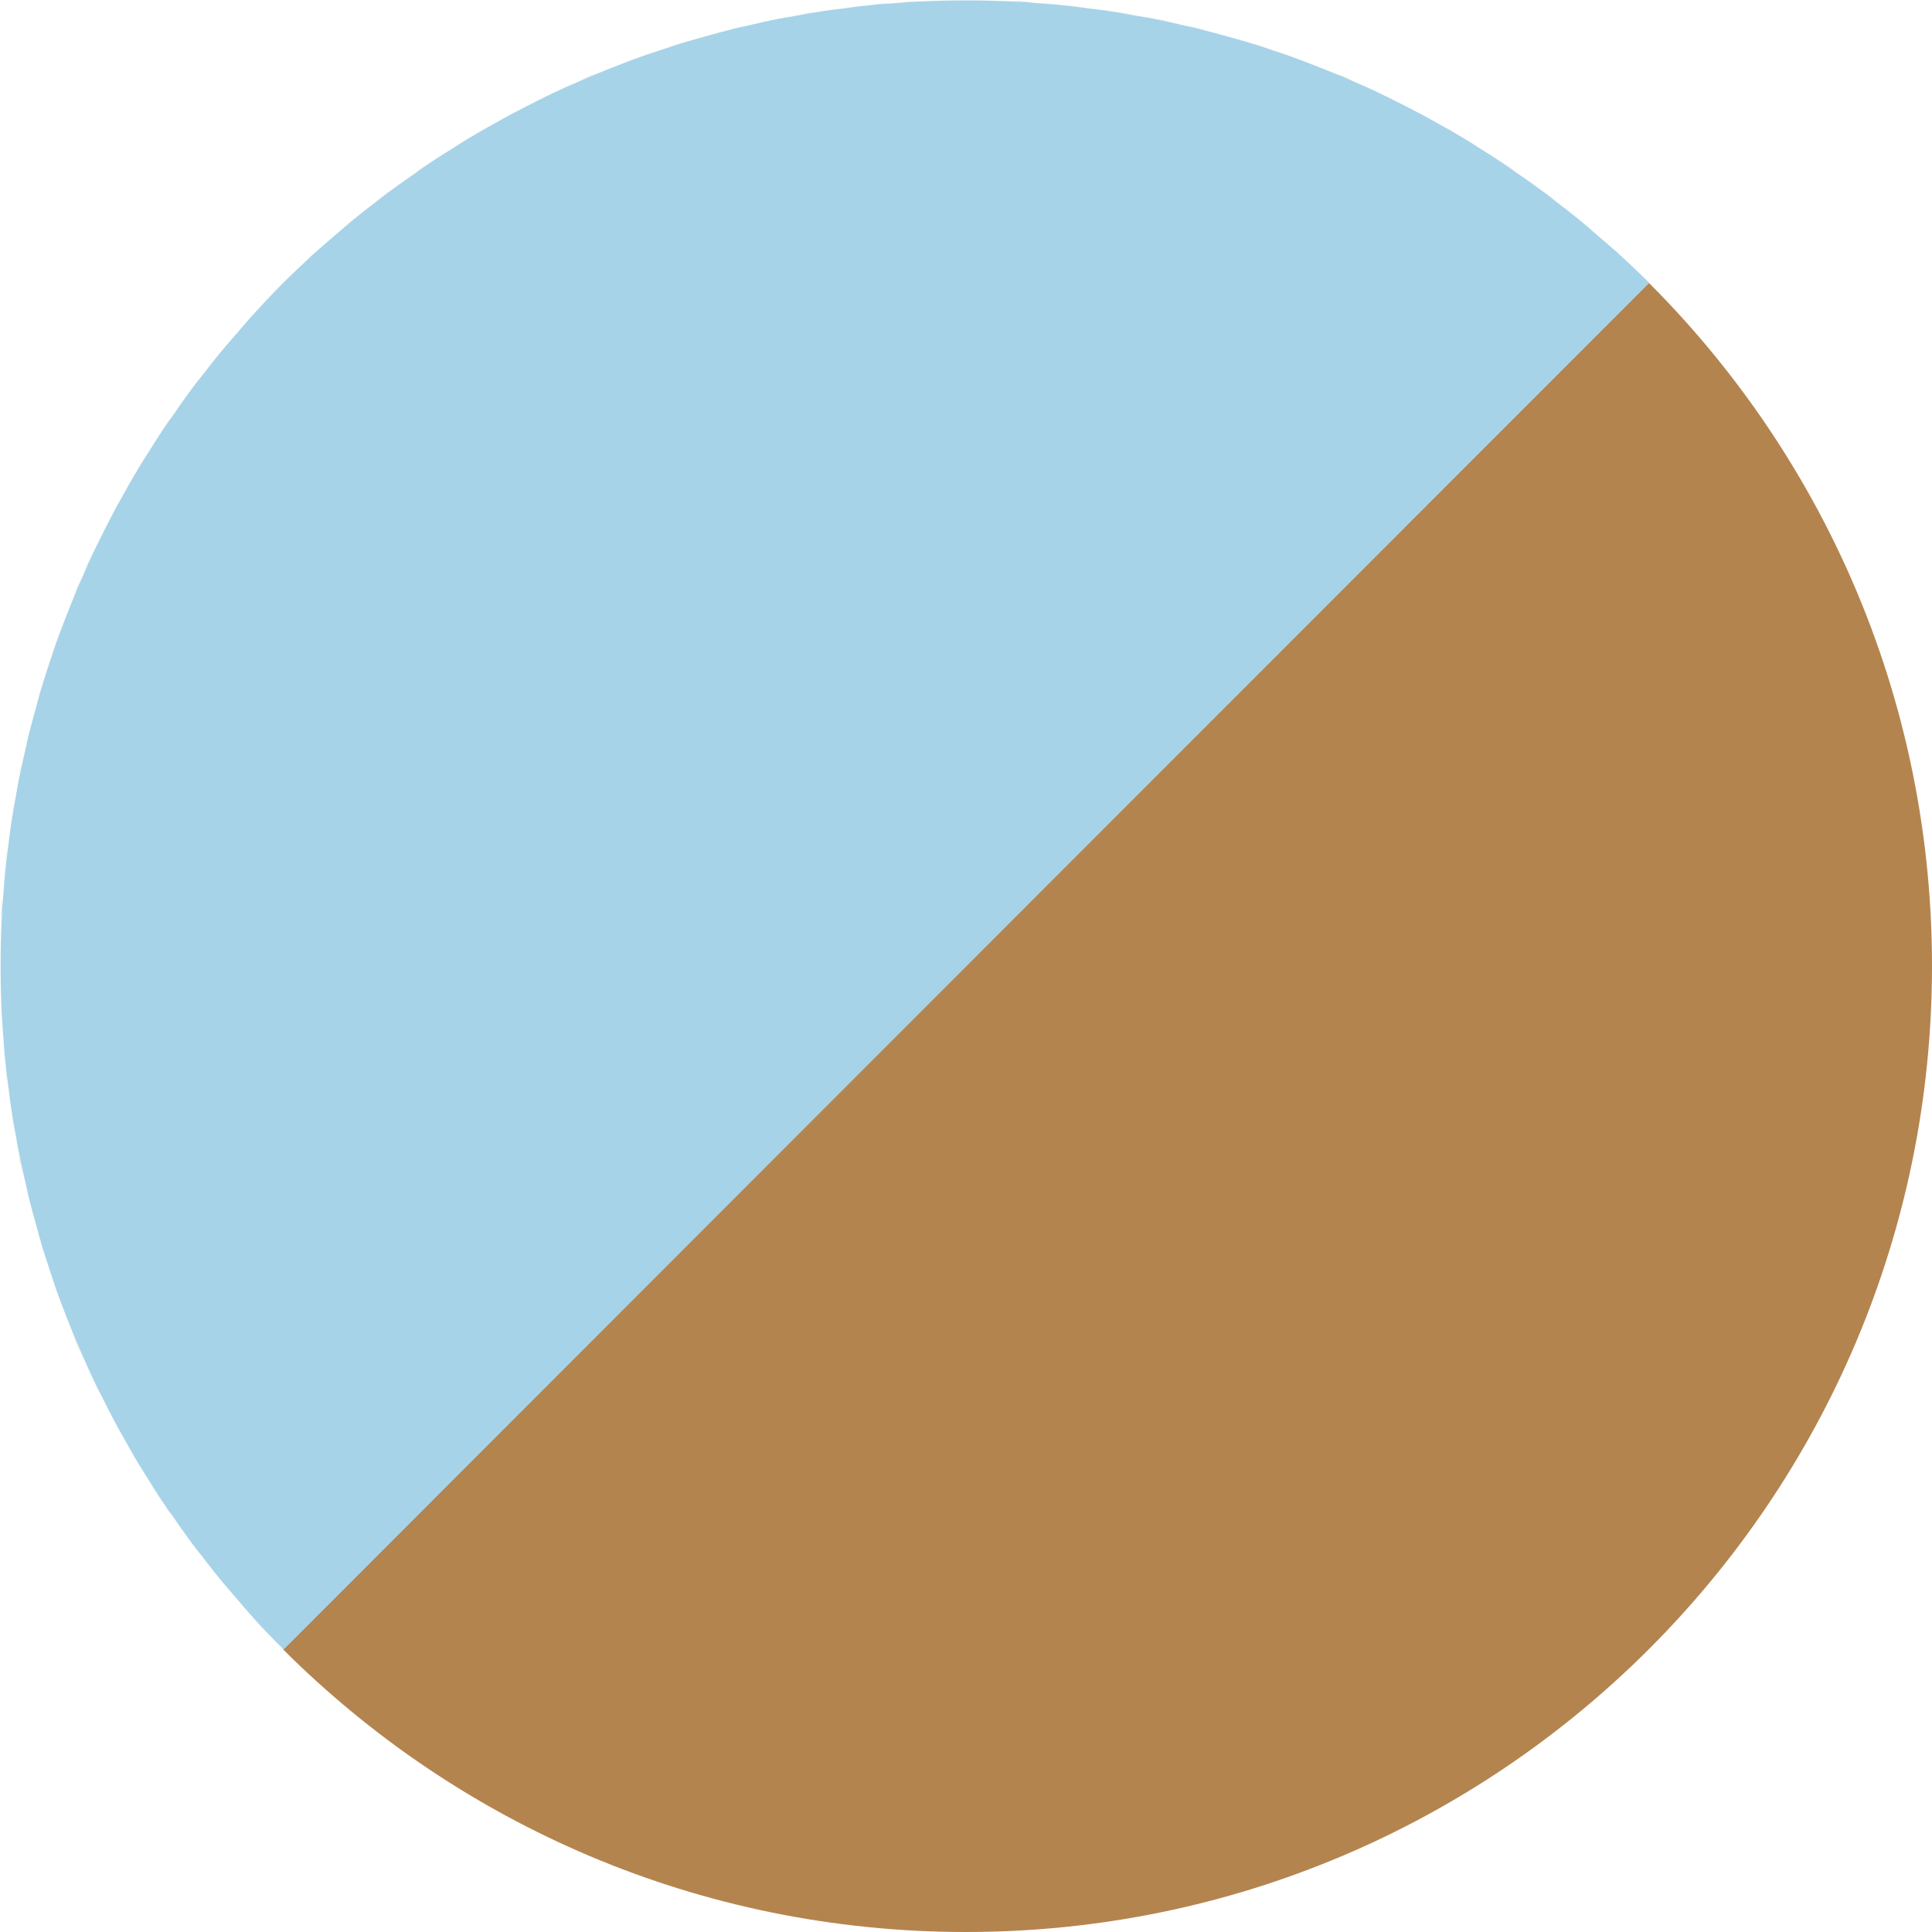 <?xml version="1.0" encoding="UTF-8"?>
<svg id="_レイヤー_2" data-name="レイヤー 2" xmlns="http://www.w3.org/2000/svg" viewBox="0 0 100 100">
  <defs>
    <style>
      .cls-1 {
        fill: #b4844f;
      }

      .cls-2 {
        fill: #a6d3e8;
      }
    </style>
  </defs>
  <g id="_レイヤー_1-2" data-name="レイヤー 1">
    <g>
      <path class="cls-1" d="m29.79,4.27c.36-.16.71-.32,1.07-.46-.36.15-.71.31-1.07.46Z"/>
      <path class="cls-1" d="m21.5,8.93c.23-.16.45-.32.68-.48-.23.15-.46.32-.68.48Z"/>
      <path class="cls-1" d="m.8,58.89c-.09-.53-.19-1.05-.27-1.58.08.53.17,1.05.27,1.58Z"/>
      <path class="cls-1" d="m31.94,3.37c.41-.16.83-.32,1.24-.47-.42.15-.83.31-1.24.47Z"/>
      <path class="cls-1" d="m23.55,7.58c.23-.15.46-.3.7-.44-.24.14-.47.29-.7.44Z"/>
      <path class="cls-1" d="m27.69,5.26c.3-.15.6-.3.91-.45-.3.14-.6.3-.91.45Z"/>
      <path class="cls-1" d="m.42,56.38c-.06-.49-.13-.98-.18-1.47.05.49.11.98.18,1.47Z"/>
      <path class="cls-1" d="m25.6,6.36c.26-.14.52-.29.78-.43-.26.14-.52.29-.78.43Z"/>
      <path class="cls-1" d="m34.14,2.58c.47-.16.93-.31,1.4-.45-.47.14-.94.3-1.4.45Z"/>
      <path class="cls-1" d="m2.58,65.86c-.15-.46-.31-.93-.45-1.4.14.47.3.93.45,1.4Z"/>
      <path class="cls-1" d="m1.3,61.3c-.12-.53-.24-1.06-.35-1.59.1.53.23,1.06.35,1.59Z"/>
      <path class="cls-1" d="m41.1.81c.53-.09,1.05-.19,1.58-.27-.53.08-1.06.17-1.58.27Z"/>
      <path class="cls-1" d="m43.62.42c.49-.06.98-.13,1.47-.18-.49.05-.98.11-1.47.18Z"/>
      <path class="cls-1" d="m38.7,1.3c.53-.12,1.06-.24,1.59-.35-.53.11-1.06.23-1.59.35Z"/>
      <path class="cls-1" d="m36.39,1.89c.51-.14,1.01-.28,1.52-.41-.51.13-1.02.27-1.52.41Z"/>
      <path class="cls-1" d="m1.89,63.61c-.14-.5-.28-1.01-.41-1.52.13.51.27,1.01.41,1.52Z"/>
      <path class="cls-1" d="m2.13,35.54c.14-.47.3-.93.45-1.4-.15.46-.31.93-.45,1.4Z"/>
      <path class="cls-1" d="m.54,42.69c.08-.53.17-1.05.27-1.58-.09.52-.19,1.05-.27,1.58Z"/>
      <path class="cls-1" d="m.95,40.29c.1-.53.23-1.06.35-1.59-.12.53-.24,1.05-.35,1.59Z"/>
      <path class="cls-1" d="m5.93,26.38c.14-.26.29-.52.43-.77-.14.26-.29.51-.43.77Z"/>
      <path class="cls-1" d="m3.8,30.86c.15-.36.31-.71.46-1.07-.16.35-.31.71-.46,1.07Z"/>
      <path class="cls-1" d="m4.81,28.59c.14-.3.3-.6.45-.91-.15.3-.3.6-.45.91Z"/>
      <path class="cls-1" d="m46.35.15c.39-.03.79-.07,1.18-.08-.4.02-.79.06-1.18.08Z"/>
      <path class="cls-1" d="m2.91,33.18c.15-.42.31-.83.47-1.24-.16.41-.32.82-.47,1.24Z"/>
      <path class="cls-1" d="m1.48,37.91c.13-.51.27-1.01.41-1.52-.14.5-.28,1.01-.41,1.52Z"/>
      <path class="cls-1" d="m.15,53.65c-.03-.39-.06-.78-.08-1.17.02.39.06.78.08,1.17Z"/>
      <path class="cls-1" d="m.06,47.53c.02-.39.06-.78.08-1.18-.03.39-.07.78-.08,1.18Z"/>
      <path class="cls-1" d="m11.35,18.29c.27-.33.55-.65.83-.97-.28.32-.56.64-.83.97Z"/>
      <path class="cls-1" d="m7.14,24.24c.14-.23.29-.46.44-.7-.15.23-.29.46-.44.7Z"/>
      <path class="cls-1" d="m17.32,12.18c.32-.28.64-.56.97-.83-.33.27-.65.55-.97.83Z"/>
      <path class="cls-1" d="m8.45,22.18c.15-.23.32-.46.48-.68-.16.23-.32.45-.48.68Z"/>
      <path class="cls-1" d="m.24,45.09c.05-.49.11-.98.18-1.47-.06.49-.13.98-.18,1.47Z"/>
      <path class="cls-1" d="m9.85,20.2c.19-.26.39-.51.59-.76-.2.25-.4.5-.59.76Z"/>
      <path class="cls-1" d="m19.44,10.44c.25-.19.5-.4.76-.58-.26.19-.5.39-.76.58Z"/>
      <path class="cls-1" d="m8.93,78.5c-.16-.23-.32-.45-.48-.68.15.23.32.46.48.68Z"/>
      <path class="cls-1" d="m73.62,5.93c.26.14.52.29.78.43-.26-.14-.51-.29-.78-.43Z"/>
      <path class="cls-1" d="m75.76,7.14c.23.14.47.29.7.44-.23-.15-.46-.29-.7-.44Z"/>
      <path class="cls-1" d="m71.41,4.81c.3.14.6.3.91.45-.3-.15-.6-.3-.91-.45Z"/>
      <path class="cls-1" d="m10.44,80.56c-.2-.25-.4-.5-.59-.76.19.26.39.5.59.76Z"/>
      <path class="cls-1" d="m7.58,76.45c-.14-.23-.29-.46-.43-.69.14.23.29.46.43.69Z"/>
      <path class="cls-1" d="m69.14,3.8c.36.15.71.31,1.07.46-.36-.16-.71-.32-1.07-.46Z"/>
      <path class="cls-1" d="m66.82,2.91c.42.15.83.31,1.24.47-.41-.16-.82-.32-1.24-.47Z"/>
      <path class="cls-1" d="m14.64,85.36c-.59-.59-1.15-1.19-1.7-1.79.55.61,1.12,1.21,1.7,1.79Z"/>
      <path class="cls-1" d="m83.56,12.94c.61.55,1.21,1.12,1.79,1.7L14.64,85.36c9.05,9.05,21.55,14.64,35.36,14.64,27.61,0,50-22.39,50-50,0-14.7-6.34-27.91-16.44-37.06Z"/>
      <path class="cls-1" d="m16.44,12.94c-1.22,1.11-2.39,2.28-3.5,3.5.55-.61,1.12-1.21,1.7-1.79.59-.59,1.19-1.15,1.79-1.7Z"/>
      <path class="cls-1" d="m81.71,11.35c.33.27.64.55.97.83-.32-.28-.64-.56-.97-.83Z"/>
      <path class="cls-1" d="m77.82,8.45c.23.15.46.32.68.48-.23-.16-.45-.32-.68-.48Z"/>
      <path class="cls-1" d="m79.8,9.85c.25.19.5.39.76.58-.25-.19-.5-.39-.76-.58Z"/>
      <path class="cls-1" d="m12.18,82.68c-.28-.32-.56-.64-.83-.97.27.33.55.65.83.97Z"/>
      <path class="cls-1" d="m4.26,70.2c-.16-.36-.32-.71-.46-1.07.15.36.31.71.46,1.07Z"/>
      <path class="cls-1" d="m5.26,72.31c-.15-.3-.3-.6-.45-.9.14.3.3.6.45.9Z"/>
      <path class="cls-1" d="m52.47.06c.39.02.79.06,1.18.08-.39-.03-.79-.07-1.18-.08Z"/>
      <path class="cls-1" d="m54.91.24c.49.05.98.11,1.47.18-.49-.06-.98-.13-1.47-.18Z"/>
      <path class="cls-1" d="m57.31.54c.53.08,1.06.17,1.58.27-.53-.09-1.05-.19-1.58-.27Z"/>
      <path class="cls-1" d="m62.09,1.48c.51.13,1.02.27,1.52.41-.51-.14-1.01-.28-1.52-.41Z"/>
      <path class="cls-1" d="m59.71.95c.53.1,1.06.23,1.59.35-.53-.12-1.06-.24-1.59-.35Z"/>
      <path class="cls-1" d="m3.37,68.06c-.16-.41-.32-.82-.47-1.24.15.42.31.83.47,1.24Z"/>
      <path class="cls-1" d="m64.46,2.13c.47.14.93.3,1.4.45-.46-.16-.93-.31-1.4-.45Z"/>
      <path class="cls-1" d="m6.36,74.39c-.14-.26-.29-.51-.43-.77.14.26.29.52.43.77Z"/>
      <path class="cls-2" d="m.8,41.11c.05-.27.09-.55.15-.82-.05.27-.1.54-.15.82Z"/>
      <path class="cls-2" d="m11.35,81.71c-.31-.38-.61-.77-.91-1.16.3.39.6.78.91,1.16Z"/>
      <path class="cls-2" d="m12.94,83.56c-.26-.29-.51-.59-.76-.88.25.29.5.59.76.88Z"/>
      <path class="cls-2" d="m3.8,69.14c-.15-.36-.29-.72-.43-1.08.14.36.28.72.43,1.08Z"/>
      <path class="cls-2" d="m1.3,38.7c.06-.26.12-.53.18-.79-.07.26-.12.53-.18.79Z"/>
      <path class="cls-2" d="m2.13,64.46c-.09-.28-.16-.57-.24-.86.08.29.16.57.24.86Z"/>
      <path class="cls-2" d="m4.81,71.41c-.19-.4-.37-.8-.55-1.21.18.4.36.81.55,1.21Z"/>
      <path class="cls-2" d="m2.91,66.82c-.11-.32-.22-.64-.32-.96.11.32.21.64.32.96Z"/>
      <path class="cls-2" d="m.54,57.32c-.05-.31-.08-.63-.12-.94.04.31.07.63.12.94Z"/>
      <path class="cls-2" d="m1.89,36.39c.08-.28.16-.57.24-.85-.09.28-.16.57-.24.85Z"/>
      <path class="cls-2" d="m.06,52.47c-.04-.82-.06-1.64-.06-2.47,0,.82.02,1.65.06,2.47Z"/>
      <path class="cls-2" d="m8.45,77.82c-.3-.45-.59-.91-.88-1.37.29.46.57.92.88,1.37Z"/>
      <path class="cls-2" d="m.24,54.91c-.04-.42-.07-.84-.1-1.26.03.42.05.84.1,1.26Z"/>
      <path class="cls-2" d="m7.14,75.76c-.27-.45-.53-.91-.78-1.36.26.46.51.91.78,1.36Z"/>
      <path class="cls-2" d="m.42,43.62c.04-.31.07-.63.12-.94-.05.31-.08.63-.12.94Z"/>
      <path class="cls-2" d="m9.85,79.8c-.32-.43-.62-.86-.92-1.3.3.44.61.87.92,1.3Z"/>
      <path class="cls-2" d="m.95,59.71c-.05-.27-.1-.54-.15-.82.05.27.09.55.15.82Z"/>
      <path class="cls-2" d="m1.48,62.09c-.07-.26-.12-.53-.18-.8.06.27.12.53.18.8Z"/>
      <path class="cls-2" d="m0,50c0-.83.02-1.65.06-2.47-.04.82-.06,1.65-.06,2.47Z"/>
      <path class="cls-2" d="m.15,46.35c.03-.42.06-.84.1-1.26-.04.42-.07.84-.1,1.26Z"/>
      <path class="cls-2" d="m5.93,73.62c-.23-.43-.45-.87-.67-1.31.22.44.44.87.67,1.31Z"/>
      <path class="cls-2" d="m58.9.81c.27.05.54.09.81.14-.27-.05-.54-.1-.81-.14Z"/>
      <path class="cls-2" d="m56.38.42c.31.04.63.07.94.12-.31-.05-.62-.08-.94-.12Z"/>
      <path class="cls-2" d="m2.58,34.14c.11-.32.21-.64.32-.95-.11.32-.22.64-.32.95Z"/>
      <path class="cls-2" d="m53.65.15c.42.03.84.05,1.25.1-.42-.04-.83-.06-1.25-.1Z"/>
      <path class="cls-2" d="m40.29.95c.27-.05.54-.1.81-.14-.27.05-.54.09-.81.14Z"/>
      <path class="cls-2" d="m63.61,1.89c.28.08.57.16.85.24-.28-.08-.57-.16-.85-.24Z"/>
      <path class="cls-2" d="m45.09.24c.41-.04.83-.06,1.25-.1-.42.03-.83.05-1.25.1Z"/>
      <path class="cls-2" d="m42.69.54c.31-.05.62-.08.94-.12-.31.04-.62.07-.94.12Z"/>
      <path class="cls-2" d="m47.53.06c.82-.04,1.64-.06,2.47-.06-.82,0-1.65.02-2.47.06Z"/>
      <path class="cls-2" d="m50,0c.83,0,1.65.02,2.47.06-.82-.04-1.65-.06-2.47-.06Z"/>
      <path class="cls-2" d="m80.56,10.44c.39.3.78.6,1.16.91-.38-.31-.77-.61-1.16-.91Z"/>
      <path class="cls-2" d="m78.5,8.93c.44.3.87.61,1.3.92-.43-.32-.86-.62-1.3-.92Z"/>
      <path class="cls-2" d="m82.68,12.18c.29.25.59.5.88.76-.29-.26-.59-.51-.88-.76Z"/>
      <path class="cls-2" d="m76.45,7.58c.46.29.92.57,1.36.87-.45-.3-.91-.59-1.36-.87Z"/>
      <path class="cls-2" d="m74.4,6.36c.46.26.91.51,1.36.78-.45-.27-.91-.53-1.36-.78Z"/>
      <path class="cls-2" d="m70.21,4.27c.4.18.81.36,1.2.54-.4-.19-.8-.37-1.2-.54Z"/>
      <path class="cls-2" d="m68.06,3.37c.36.14.72.28,1.08.43-.36-.15-.72-.29-1.08-.43Z"/>
      <path class="cls-2" d="m72.31,5.26c.44.22.87.44,1.3.67-.43-.23-.87-.45-1.3-.67Z"/>
      <path class="cls-2" d="m65.86,2.58c.32.11.64.21.95.32-.32-.11-.63-.22-.95-.32Z"/>
      <path class="cls-2" d="m61.3,1.3c.26.06.53.12.79.18-.26-.07-.53-.12-.79-.18Z"/>
      <path class="cls-2" d="m16.44,12.94c.29-.26.59-.51.88-.76-.29.25-.59.5-.88.76Z"/>
      <path class="cls-2" d="m8.93,21.5c.3-.44.61-.87.92-1.3-.32.43-.62.86-.92,1.3Z"/>
      <path class="cls-2" d="m12.18,17.32c.25-.29.5-.59.76-.88-.26.29-.51.59-.76.88Z"/>
      <path class="cls-2" d="m7.58,23.55c.29-.46.57-.92.87-1.36-.3.45-.59.91-.87,1.36Z"/>
      <path class="cls-2" d="m10.44,19.44c.3-.39.6-.78.91-1.15-.31.38-.61.77-.91,1.15Z"/>
      <path class="cls-2" d="m4.26,29.8c.18-.4.36-.81.54-1.21-.19.4-.37.8-.54,1.21Z"/>
      <path class="cls-2" d="m3.37,31.94c.14-.36.28-.72.43-1.08-.15.36-.29.72-.43,1.08Z"/>
      <path class="cls-2" d="m5.26,27.69c.22-.44.44-.88.67-1.31-.23.43-.45.87-.67,1.31Z"/>
      <path class="cls-2" d="m37.91,1.48c.26-.07.53-.12.79-.18-.26.06-.53.12-.79.18Z"/>
      <path class="cls-2" d="m6.36,25.61c.26-.46.51-.91.78-1.36-.27.45-.53.91-.78,1.36Z"/>
      <path class="cls-2" d="m33.18,2.91c.32-.11.63-.22.95-.32-.32.11-.64.21-.95.32Z"/>
      <path class="cls-2" d="m30.86,3.8c.36-.15.72-.29,1.08-.43-.36.14-.72.28-1.08.43Z"/>
      <path class="cls-2" d="m18.29,11.35c.38-.31.77-.61,1.16-.91-.39.3-.78.6-1.16.91Z"/>
      <path class="cls-2" d="m35.54,2.13c.28-.08.57-.16.85-.24-.28.08-.57.16-.85.24Z"/>
      <path class="cls-2" d="m28.59,4.81c.4-.19.8-.37,1.2-.54-.4.18-.8.36-1.2.54Z"/>
      <path class="cls-2" d="m22.18,8.45c.45-.3.91-.59,1.36-.87-.46.29-.91.57-1.36.87Z"/>
      <path class="cls-2" d="m26.38,5.93c.43-.23.87-.45,1.3-.67-.44.22-.87.44-1.3.67Z"/>
      <path class="cls-2" d="m20.2,9.85c.43-.32.86-.62,1.3-.92-.44.3-.87.61-1.3.92Z"/>
      <path class="cls-2" d="m24.24,7.14c.45-.27.9-.53,1.36-.78-.46.26-.91.51-1.36.78Z"/>
      <path class="cls-2" d="m83.56,12.94c-.29-.26-.59-.51-.88-.76-.32-.28-.64-.56-.97-.83-.38-.31-.77-.61-1.16-.91-.25-.19-.5-.4-.76-.58-.43-.32-.86-.62-1.3-.92-.23-.16-.45-.32-.68-.48-.45-.3-.91-.59-1.36-.87-.23-.15-.46-.3-.7-.44-.45-.27-.9-.53-1.36-.78-.26-.14-.52-.29-.78-.43-.43-.23-.87-.45-1.3-.67-.3-.15-.6-.3-.91-.45-.4-.19-.8-.37-1.2-.54-.36-.16-.71-.32-1.07-.46-.36-.15-.72-.29-1.08-.43-.41-.16-.83-.32-1.24-.47-.32-.11-.63-.22-.95-.32-.47-.16-.93-.31-1.4-.45-.28-.08-.57-.16-.85-.24-.51-.14-1.01-.28-1.52-.41-.26-.07-.53-.12-.79-.18-.53-.12-1.06-.24-1.59-.35-.27-.05-.54-.1-.81-.14-.53-.09-1.05-.19-1.58-.27-.31-.05-.62-.08-.94-.12-.49-.06-.98-.13-1.47-.18-.41-.04-.83-.06-1.25-.1-.39-.03-.79-.07-1.18-.08-.82-.04-1.64-.06-2.47-.06s-1.65.02-2.47.06c-.39.02-.79.06-1.18.08-.42.03-.84.05-1.25.1-.49.05-.98.11-1.47.18-.31.04-.63.07-.94.12-.53.08-1.06.17-1.58.27-.27.05-.54.09-.81.14-.53.1-1.06.23-1.59.35-.26.06-.53.12-.79.18-.51.13-1.02.27-1.52.41-.28.08-.57.16-.85.24-.47.14-.93.3-1.4.45-.32.11-.64.21-.95.32-.42.15-.83.31-1.24.47-.36.14-.72.28-1.08.43-.36.15-.71.31-1.07.46-.4.18-.81.36-1.2.54-.3.14-.6.3-.91.45-.44.22-.87.44-1.3.67-.26.14-.52.29-.78.43-.46.26-.91.51-1.36.78-.23.14-.47.29-.7.44-.46.29-.92.57-1.36.87-.23.15-.46.32-.68.48-.44.3-.87.61-1.3.92-.25.19-.5.39-.76.58-.39.3-.78.6-1.16.91-.33.27-.64.55-.97.83-.29.25-.59.5-.88.76-.61.55-1.21,1.12-1.79,1.7-.59.59-1.15,1.19-1.7,1.79-.26.29-.51.59-.76.88-.28.32-.56.64-.83.97-.31.38-.61.77-.91,1.15-.2.25-.4.5-.59.76-.32.43-.62.86-.92,1.3-.16.23-.32.45-.48.68-.3.45-.59.91-.87,1.36-.15.23-.29.46-.44.7-.27.45-.53.91-.78,1.36-.14.26-.29.51-.43.77-.23.43-.45.87-.67,1.31-.15.3-.3.6-.45.91-.19.4-.37.8-.54,1.21-.16.36-.32.71-.46,1.07-.15.36-.29.72-.43,1.08-.16.41-.32.82-.47,1.24-.11.32-.22.64-.32.95-.15.46-.31.93-.45,1.4-.09.28-.16.57-.24.85-.14.51-.28,1.01-.41,1.52-.07.26-.12.53-.18.79-.12.53-.24,1.06-.35,1.59-.05.27-.1.54-.15.82-.09.53-.19,1.05-.27,1.58-.05.31-.08.63-.12.94-.06.49-.13.98-.18,1.47-.04.42-.07.84-.1,1.26-.03.39-.07.78-.08,1.18-.04.82-.06,1.64-.06,2.47s.02,1.65.06,2.47c.02.39.06.78.08,1.17.03.42.06.84.1,1.26.05.49.11.98.18,1.47.04.31.07.63.12.94.08.53.17,1.05.27,1.58.05.27.09.55.15.82.1.53.23,1.06.35,1.59.06.27.12.53.18.8.13.51.27,1.01.41,1.52.08.29.16.57.24.86.14.47.3.93.45,1.4.11.32.21.64.32.96.15.42.31.83.47,1.24.14.36.28.72.43,1.08.15.36.31.71.46,1.07.18.4.36.81.55,1.21.14.3.3.6.45.9.22.44.44.88.67,1.31.14.26.29.52.43.77.26.46.51.92.78,1.36.14.23.29.46.43.69.29.46.57.92.88,1.37.15.23.32.46.48.68.3.44.61.87.92,1.3.19.26.39.5.59.76.3.39.6.78.91,1.16.27.33.55.64.83.97.25.29.5.59.76.88.55.61,1.12,1.21,1.7,1.79L85.36,14.64c-.59-.59-1.19-1.15-1.79-1.7Z"/>
    </g>
  </g>
</svg>